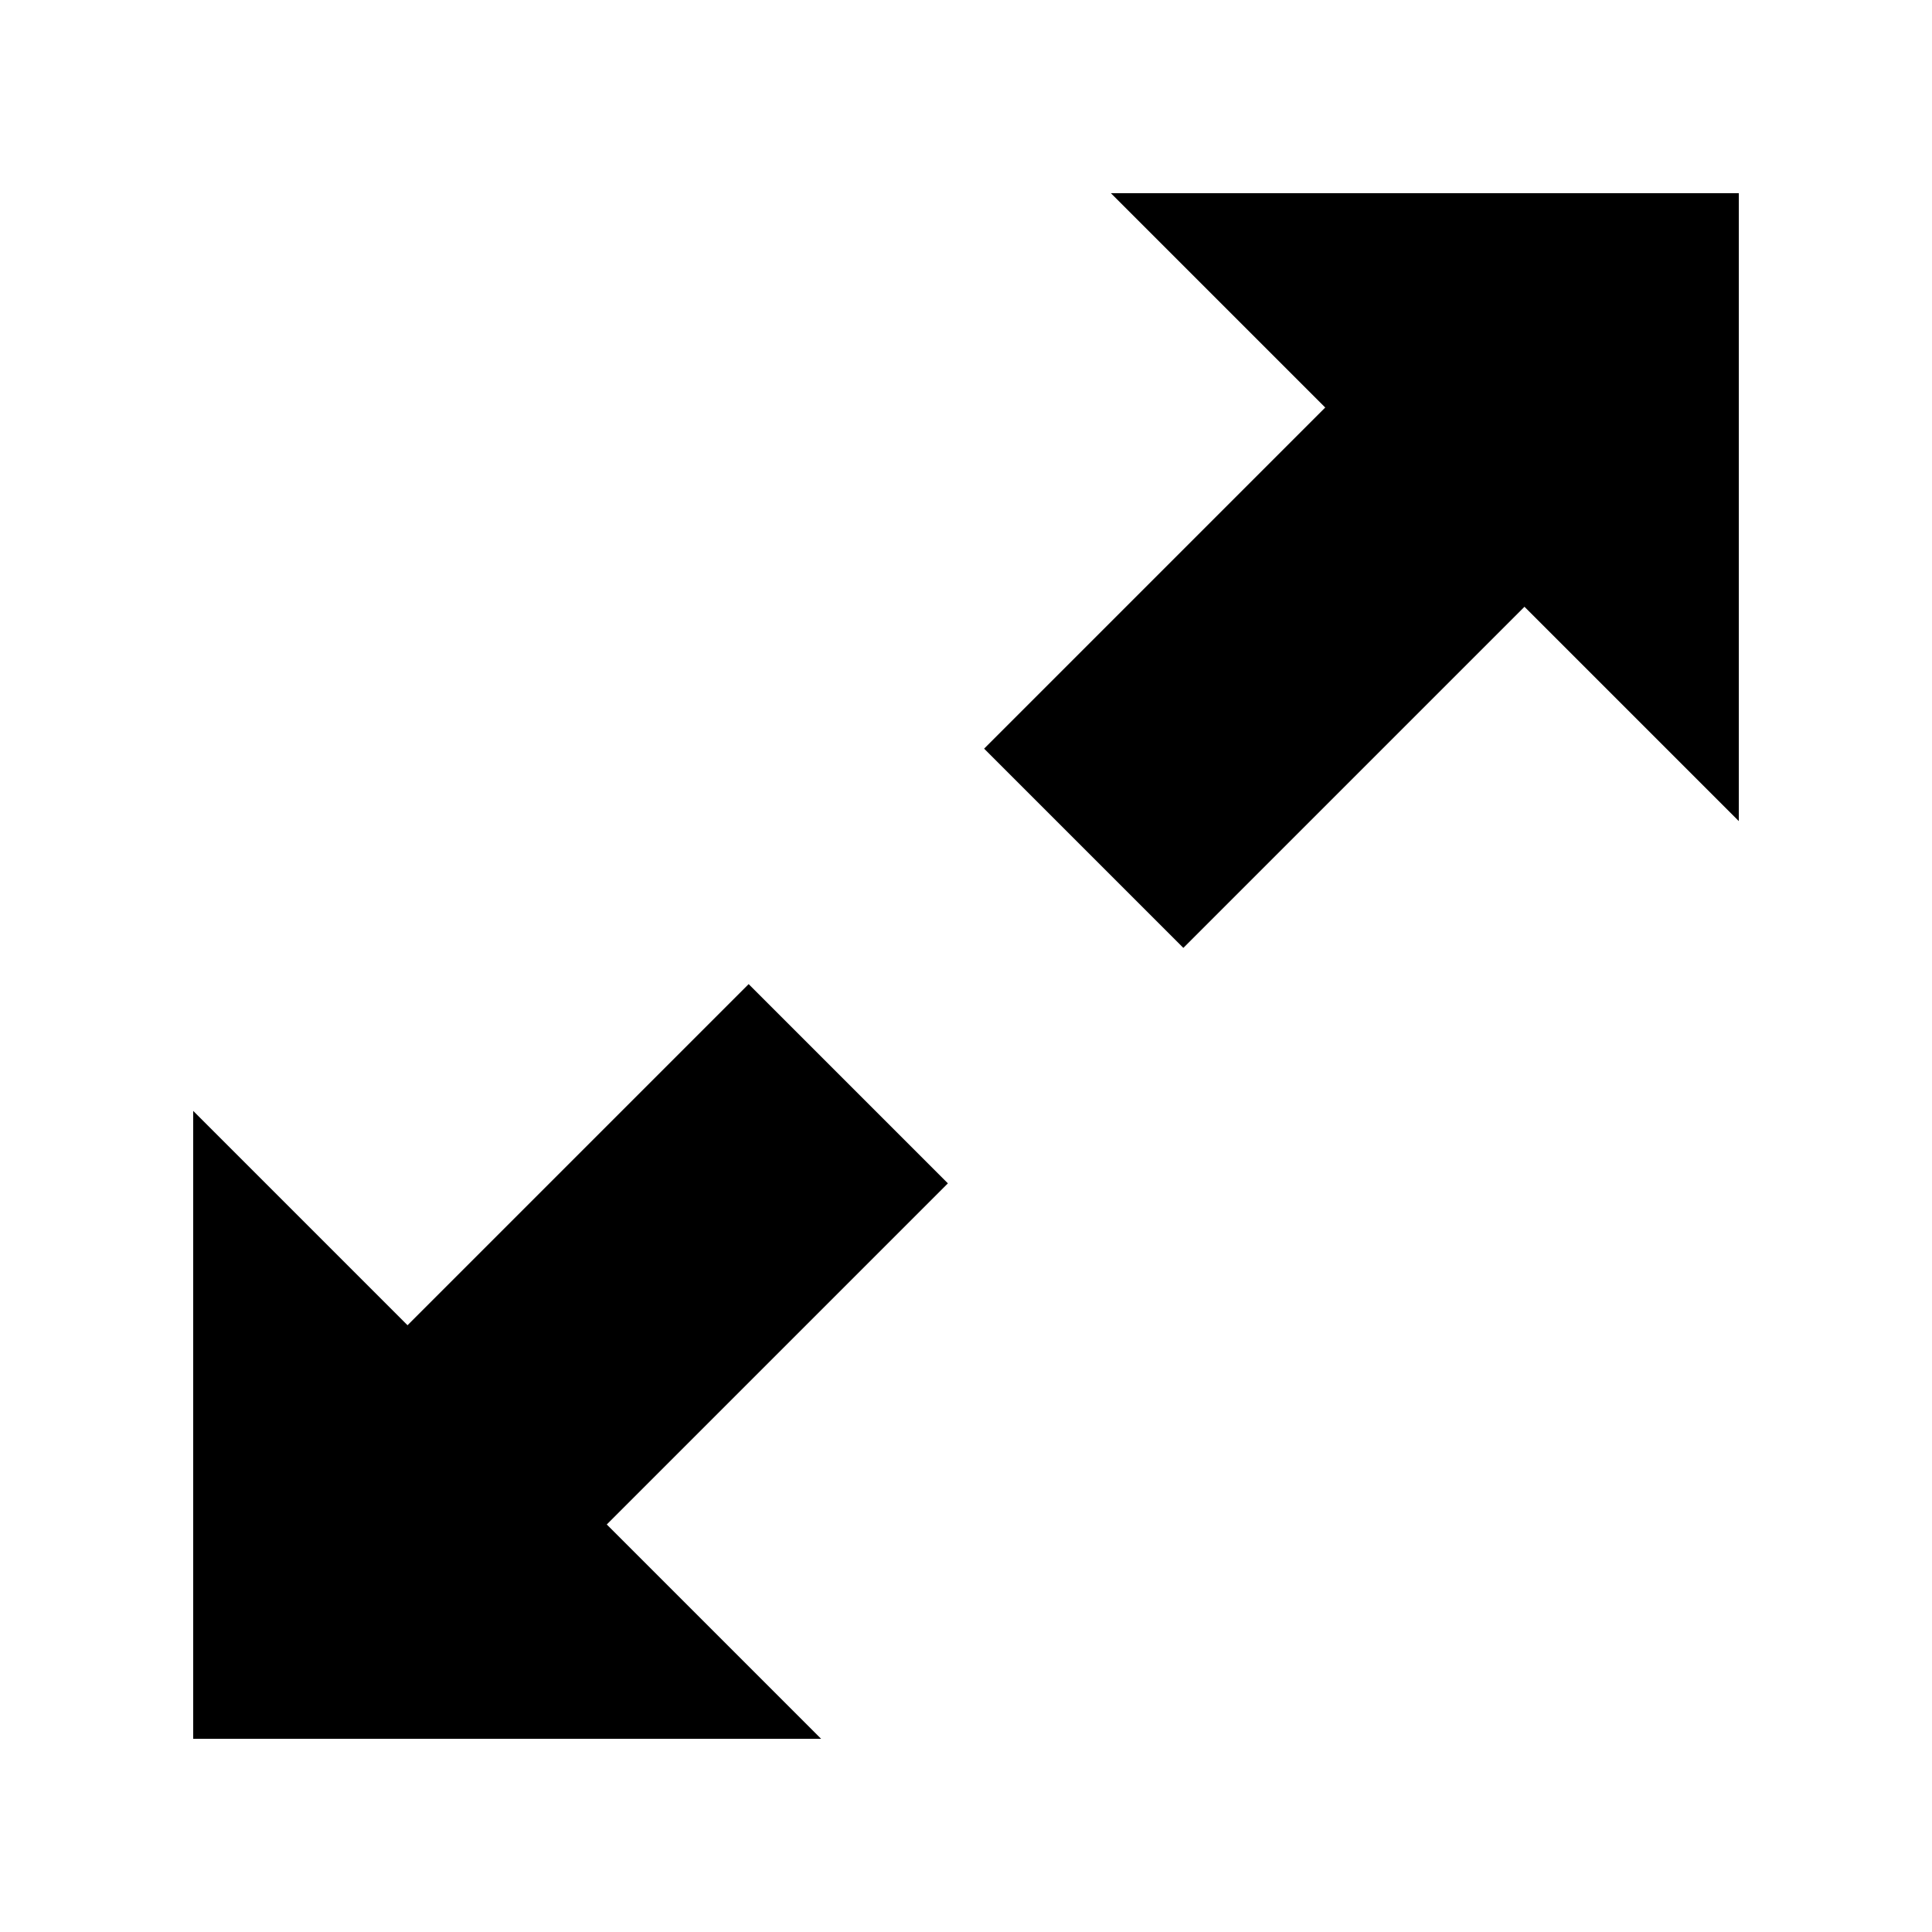 <svg xmlns="http://www.w3.org/2000/svg" viewBox="0 0 640 640"><!--! Font Awesome Pro 7.1.0 by @fontawesome - https://fontawesome.com License - https://fontawesome.com/license (Commercial License) Copyright 2025 Fonticons, Inc. --><path fill="currentColor" d="M576 64L576 272L505 201L409 297L392 314C383.2 305.2 366.9 288.9 343 265L326 248L343 231L439 135L368 64L576 64zM64 576L64 368L135 439L231 343L248 326C256.8 334.8 273.1 351.1 297 375L314 392L297 409L201 505L272 576L64 576z"/></svg>